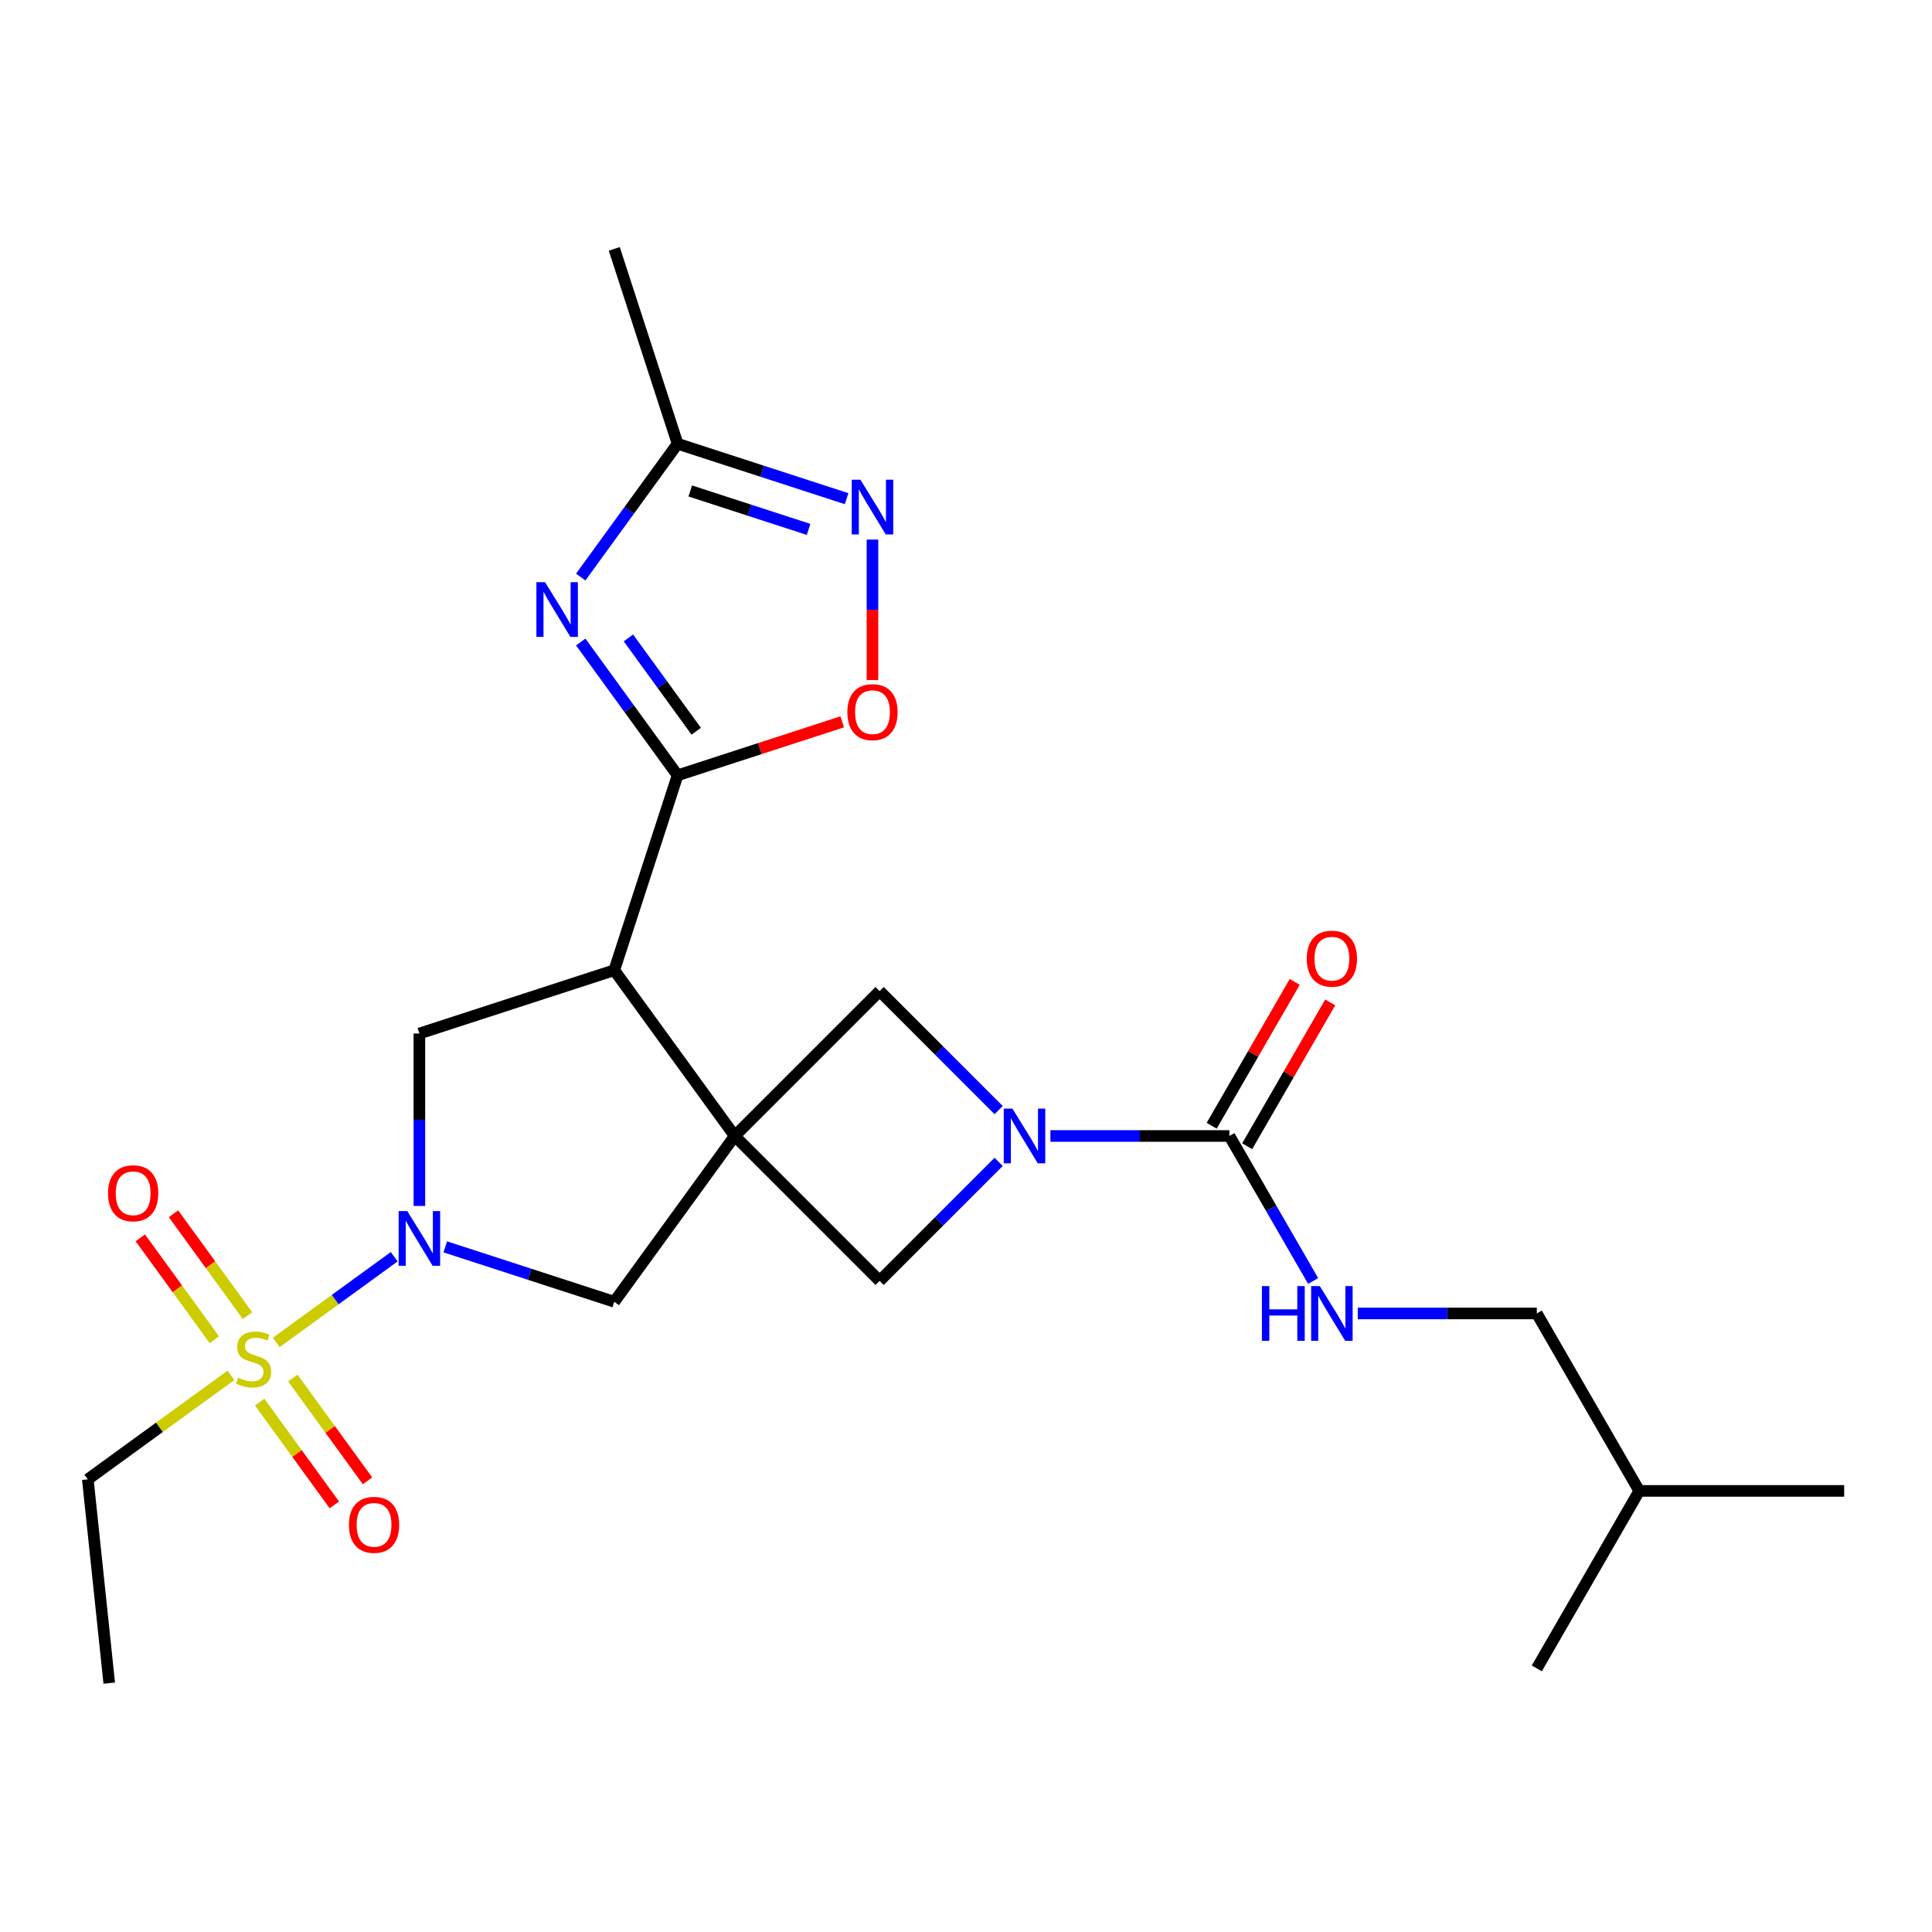 <?xml version='1.0' encoding='iso-8859-1'?>
<svg version='1.1' baseProfile='full'
              xmlns='http://www.w3.org/2000/svg'
                      xmlns:rdkit='http://www.rdkit.org/xml'
                      xmlns:xlink='http://www.w3.org/1999/xlink'
                  xml:space='preserve'
width='1000px' height='1000px' viewBox='0 0 1000 1000'>
<!-- END OF HEADER -->
<rect style='opacity:1.0;fill:#FFFFFF;stroke:none' width='1000' height='1000' x='0' y='0'> </rect>
<path class='bond-1' d='M 380.288,587.985 L 317.945,502.176' style='fill:none;fill-rule:evenodd;stroke:#000000;stroke-width:6px;stroke-linecap:butt;stroke-linejoin:miter;stroke-opacity:1' />
<path class='bond-10' d='M 380.288,587.985 L 317.945,673.793' style='fill:none;fill-rule:evenodd;stroke:#000000;stroke-width:6px;stroke-linecap:butt;stroke-linejoin:miter;stroke-opacity:1' />
<path class='bond-11' d='M 380.288,587.985 L 455.287,512.985' style='fill:none;fill-rule:evenodd;stroke:#000000;stroke-width:6px;stroke-linecap:butt;stroke-linejoin:miter;stroke-opacity:1' />
<path class='bond-12' d='M 380.288,587.985 L 455.287,662.984' style='fill:none;fill-rule:evenodd;stroke:#000000;stroke-width:6px;stroke-linecap:butt;stroke-linejoin:miter;stroke-opacity:1' />
<path class='bond-0' d='M 142.994,694.837 L 173.518,672.66' style='fill:none;fill-rule:evenodd;stroke:#CCCC00;stroke-width:6px;stroke-linecap:butt;stroke-linejoin:miter;stroke-opacity:1' />
<path class='bond-0' d='M 173.518,672.66 L 204.042,650.483' style='fill:none;fill-rule:evenodd;stroke:#0000FF;stroke-width:6px;stroke-linecap:butt;stroke-linejoin:miter;stroke-opacity:1' />
<path class='bond-15' d='M 134.414,725.742 L 153.735,752.336' style='fill:none;fill-rule:evenodd;stroke:#CCCC00;stroke-width:6px;stroke-linecap:butt;stroke-linejoin:miter;stroke-opacity:1' />
<path class='bond-15' d='M 153.735,752.336 L 173.057,778.93' style='fill:none;fill-rule:evenodd;stroke:#FF0000;stroke-width:6px;stroke-linecap:butt;stroke-linejoin:miter;stroke-opacity:1' />
<path class='bond-15' d='M 151.575,713.273 L 170.897,739.867' style='fill:none;fill-rule:evenodd;stroke:#CCCC00;stroke-width:6px;stroke-linecap:butt;stroke-linejoin:miter;stroke-opacity:1' />
<path class='bond-15' d='M 170.897,739.867 L 190.219,766.462' style='fill:none;fill-rule:evenodd;stroke:#FF0000;stroke-width:6px;stroke-linecap:butt;stroke-linejoin:miter;stroke-opacity:1' />
<path class='bond-16' d='M 128.112,680.979 L 108.95,654.605' style='fill:none;fill-rule:evenodd;stroke:#CCCC00;stroke-width:6px;stroke-linecap:butt;stroke-linejoin:miter;stroke-opacity:1' />
<path class='bond-16' d='M 108.95,654.605 L 89.788,628.23' style='fill:none;fill-rule:evenodd;stroke:#FF0000;stroke-width:6px;stroke-linecap:butt;stroke-linejoin:miter;stroke-opacity:1' />
<path class='bond-16' d='M 110.95,693.447 L 91.788,667.073' style='fill:none;fill-rule:evenodd;stroke:#CCCC00;stroke-width:6px;stroke-linecap:butt;stroke-linejoin:miter;stroke-opacity:1' />
<path class='bond-16' d='M 91.788,667.073 L 72.626,640.699' style='fill:none;fill-rule:evenodd;stroke:#FF0000;stroke-width:6px;stroke-linecap:butt;stroke-linejoin:miter;stroke-opacity:1' />
<path class='bond-18' d='M 119.531,711.884 L 82.493,738.794' style='fill:none;fill-rule:evenodd;stroke:#CCCC00;stroke-width:6px;stroke-linecap:butt;stroke-linejoin:miter;stroke-opacity:1' />
<path class='bond-18' d='M 82.493,738.794 L 45.455,765.704' style='fill:none;fill-rule:evenodd;stroke:#000000;stroke-width:6px;stroke-linecap:butt;stroke-linejoin:miter;stroke-opacity:1' />
<path class='bond-3' d='M 317.945,502.176 L 350.72,401.303' style='fill:none;fill-rule:evenodd;stroke:#000000;stroke-width:6px;stroke-linecap:butt;stroke-linejoin:miter;stroke-opacity:1' />
<path class='bond-7' d='M 317.945,502.176 L 217.071,534.952' style='fill:none;fill-rule:evenodd;stroke:#000000;stroke-width:6px;stroke-linecap:butt;stroke-linejoin:miter;stroke-opacity:1' />
<path class='bond-2' d='M 230.463,645.368 L 274.204,659.58' style='fill:none;fill-rule:evenodd;stroke:#0000FF;stroke-width:6px;stroke-linecap:butt;stroke-linejoin:miter;stroke-opacity:1' />
<path class='bond-2' d='M 274.204,659.58 L 317.945,673.793' style='fill:none;fill-rule:evenodd;stroke:#000000;stroke-width:6px;stroke-linecap:butt;stroke-linejoin:miter;stroke-opacity:1' />
<path class='bond-26' d='M 217.071,624.205 L 217.071,579.579' style='fill:none;fill-rule:evenodd;stroke:#0000FF;stroke-width:6px;stroke-linecap:butt;stroke-linejoin:miter;stroke-opacity:1' />
<path class='bond-26' d='M 217.071,579.579 L 217.071,534.952' style='fill:none;fill-rule:evenodd;stroke:#000000;stroke-width:6px;stroke-linecap:butt;stroke-linejoin:miter;stroke-opacity:1' />
<path class='bond-4' d='M 350.72,401.303 L 325.656,366.804' style='fill:none;fill-rule:evenodd;stroke:#000000;stroke-width:6px;stroke-linecap:butt;stroke-linejoin:miter;stroke-opacity:1' />
<path class='bond-4' d='M 325.656,366.804 L 300.591,332.306' style='fill:none;fill-rule:evenodd;stroke:#0000FF;stroke-width:6px;stroke-linecap:butt;stroke-linejoin:miter;stroke-opacity:1' />
<path class='bond-4' d='M 360.363,378.485 L 342.818,354.336' style='fill:none;fill-rule:evenodd;stroke:#000000;stroke-width:6px;stroke-linecap:butt;stroke-linejoin:miter;stroke-opacity:1' />
<path class='bond-4' d='M 342.818,354.336 L 325.272,330.187' style='fill:none;fill-rule:evenodd;stroke:#0000FF;stroke-width:6px;stroke-linecap:butt;stroke-linejoin:miter;stroke-opacity:1' />
<path class='bond-9' d='M 350.72,401.303 L 393.331,387.458' style='fill:none;fill-rule:evenodd;stroke:#000000;stroke-width:6px;stroke-linecap:butt;stroke-linejoin:miter;stroke-opacity:1' />
<path class='bond-9' d='M 393.331,387.458 L 435.942,373.612' style='fill:none;fill-rule:evenodd;stroke:#FF0000;stroke-width:6px;stroke-linecap:butt;stroke-linejoin:miter;stroke-opacity:1' />
<path class='bond-13' d='M 300.591,298.683 L 325.656,264.185' style='fill:none;fill-rule:evenodd;stroke:#0000FF;stroke-width:6px;stroke-linecap:butt;stroke-linejoin:miter;stroke-opacity:1' />
<path class='bond-13' d='M 325.656,264.185 L 350.72,229.686' style='fill:none;fill-rule:evenodd;stroke:#000000;stroke-width:6px;stroke-linecap:butt;stroke-linejoin:miter;stroke-opacity:1' />
<path class='bond-5' d='M 516.895,601.376 L 486.091,632.18' style='fill:none;fill-rule:evenodd;stroke:#0000FF;stroke-width:6px;stroke-linecap:butt;stroke-linejoin:miter;stroke-opacity:1' />
<path class='bond-5' d='M 486.091,632.18 L 455.287,662.984' style='fill:none;fill-rule:evenodd;stroke:#000000;stroke-width:6px;stroke-linecap:butt;stroke-linejoin:miter;stroke-opacity:1' />
<path class='bond-6' d='M 543.678,587.985 L 590.014,587.985' style='fill:none;fill-rule:evenodd;stroke:#0000FF;stroke-width:6px;stroke-linecap:butt;stroke-linejoin:miter;stroke-opacity:1' />
<path class='bond-6' d='M 590.014,587.985 L 636.351,587.985' style='fill:none;fill-rule:evenodd;stroke:#000000;stroke-width:6px;stroke-linecap:butt;stroke-linejoin:miter;stroke-opacity:1' />
<path class='bond-25' d='M 516.895,574.593 L 486.091,543.789' style='fill:none;fill-rule:evenodd;stroke:#0000FF;stroke-width:6px;stroke-linecap:butt;stroke-linejoin:miter;stroke-opacity:1' />
<path class='bond-25' d='M 486.091,543.789 L 455.287,512.985' style='fill:none;fill-rule:evenodd;stroke:#000000;stroke-width:6px;stroke-linecap:butt;stroke-linejoin:miter;stroke-opacity:1' />
<path class='bond-14' d='M 636.351,587.985 L 658.014,625.506' style='fill:none;fill-rule:evenodd;stroke:#000000;stroke-width:6px;stroke-linecap:butt;stroke-linejoin:miter;stroke-opacity:1' />
<path class='bond-14' d='M 658.014,625.506 L 679.677,663.028' style='fill:none;fill-rule:evenodd;stroke:#0000FF;stroke-width:6px;stroke-linecap:butt;stroke-linejoin:miter;stroke-opacity:1' />
<path class='bond-17' d='M 645.537,593.288 L 667.026,556.066' style='fill:none;fill-rule:evenodd;stroke:#000000;stroke-width:6px;stroke-linecap:butt;stroke-linejoin:miter;stroke-opacity:1' />
<path class='bond-17' d='M 667.026,556.066 L 688.516,518.845' style='fill:none;fill-rule:evenodd;stroke:#FF0000;stroke-width:6px;stroke-linecap:butt;stroke-linejoin:miter;stroke-opacity:1' />
<path class='bond-17' d='M 627.166,582.681 L 648.655,545.46' style='fill:none;fill-rule:evenodd;stroke:#000000;stroke-width:6px;stroke-linecap:butt;stroke-linejoin:miter;stroke-opacity:1' />
<path class='bond-17' d='M 648.655,545.46 L 670.145,508.238' style='fill:none;fill-rule:evenodd;stroke:#FF0000;stroke-width:6px;stroke-linecap:butt;stroke-linejoin:miter;stroke-opacity:1' />
<path class='bond-8' d='M 451.594,279.274 L 451.594,315.625' style='fill:none;fill-rule:evenodd;stroke:#0000FF;stroke-width:6px;stroke-linecap:butt;stroke-linejoin:miter;stroke-opacity:1' />
<path class='bond-8' d='M 451.594,315.625 L 451.594,351.976' style='fill:none;fill-rule:evenodd;stroke:#FF0000;stroke-width:6px;stroke-linecap:butt;stroke-linejoin:miter;stroke-opacity:1' />
<path class='bond-27' d='M 438.202,258.111 L 394.461,243.899' style='fill:none;fill-rule:evenodd;stroke:#0000FF;stroke-width:6px;stroke-linecap:butt;stroke-linejoin:miter;stroke-opacity:1' />
<path class='bond-27' d='M 394.461,243.899 L 350.72,229.686' style='fill:none;fill-rule:evenodd;stroke:#000000;stroke-width:6px;stroke-linecap:butt;stroke-linejoin:miter;stroke-opacity:1' />
<path class='bond-27' d='M 418.525,274.022 L 387.906,264.073' style='fill:none;fill-rule:evenodd;stroke:#0000FF;stroke-width:6px;stroke-linecap:butt;stroke-linejoin:miter;stroke-opacity:1' />
<path class='bond-27' d='M 387.906,264.073 L 357.288,254.125' style='fill:none;fill-rule:evenodd;stroke:#000000;stroke-width:6px;stroke-linecap:butt;stroke-linejoin:miter;stroke-opacity:1' />
<path class='bond-20' d='M 350.72,229.686 L 317.945,128.813' style='fill:none;fill-rule:evenodd;stroke:#000000;stroke-width:6px;stroke-linecap:butt;stroke-linejoin:miter;stroke-opacity:1' />
<path class='bond-19' d='M 702.775,679.839 L 749.112,679.839' style='fill:none;fill-rule:evenodd;stroke:#0000FF;stroke-width:6px;stroke-linecap:butt;stroke-linejoin:miter;stroke-opacity:1' />
<path class='bond-19' d='M 749.112,679.839 L 795.448,679.839' style='fill:none;fill-rule:evenodd;stroke:#000000;stroke-width:6px;stroke-linecap:butt;stroke-linejoin:miter;stroke-opacity:1' />
<path class='bond-22' d='M 45.455,765.704 L 56.541,871.187' style='fill:none;fill-rule:evenodd;stroke:#000000;stroke-width:6px;stroke-linecap:butt;stroke-linejoin:miter;stroke-opacity:1' />
<path class='bond-21' d='M 795.448,679.839 L 848.481,771.694' style='fill:none;fill-rule:evenodd;stroke:#000000;stroke-width:6px;stroke-linecap:butt;stroke-linejoin:miter;stroke-opacity:1' />
<path class='bond-23' d='M 848.481,771.694 L 954.545,771.694' style='fill:none;fill-rule:evenodd;stroke:#000000;stroke-width:6px;stroke-linecap:butt;stroke-linejoin:miter;stroke-opacity:1' />
<path class='bond-24' d='M 848.481,771.694 L 795.448,863.549' style='fill:none;fill-rule:evenodd;stroke:#000000;stroke-width:6px;stroke-linecap:butt;stroke-linejoin:miter;stroke-opacity:1' />
<path  class='atom-1' d='M 123.263 713.08
Q 123.583 713.2, 124.903 713.76
Q 126.223 714.32, 127.663 714.68
Q 129.143 715, 130.583 715
Q 133.263 715, 134.823 713.72
Q 136.383 712.4, 136.383 710.12
Q 136.383 708.56, 135.583 707.6
Q 134.823 706.64, 133.623 706.12
Q 132.423 705.6, 130.423 705
Q 127.903 704.24, 126.383 703.52
Q 124.903 702.8, 123.823 701.28
Q 122.783 699.76, 122.783 697.2
Q 122.783 693.64, 125.183 691.44
Q 127.623 689.24, 132.423 689.24
Q 135.703 689.24, 139.423 690.8
L 138.503 693.88
Q 135.103 692.48, 132.543 692.48
Q 129.783 692.48, 128.263 693.64
Q 126.743 694.76, 126.783 696.72
Q 126.783 698.24, 127.543 699.16
Q 128.343 700.08, 129.463 700.6
Q 130.623 701.12, 132.543 701.72
Q 135.103 702.52, 136.623 703.32
Q 138.143 704.12, 139.223 705.76
Q 140.343 707.36, 140.343 710.12
Q 140.343 714.04, 137.703 716.16
Q 135.103 718.24, 130.743 718.24
Q 128.223 718.24, 126.303 717.68
Q 124.423 717.16, 122.183 716.24
L 123.263 713.08
' fill='#CCCC00'/>
<path  class='atom-3' d='M 210.811 626.857
L 220.091 641.857
Q 221.011 643.337, 222.491 646.017
Q 223.971 648.697, 224.051 648.857
L 224.051 626.857
L 227.811 626.857
L 227.811 655.177
L 223.931 655.177
L 213.971 638.777
Q 212.811 636.857, 211.571 634.657
Q 210.371 632.457, 210.011 631.777
L 210.011 655.177
L 206.331 655.177
L 206.331 626.857
L 210.811 626.857
' fill='#0000FF'/>
<path  class='atom-5' d='M 282.117 301.334
L 291.397 316.334
Q 292.317 317.814, 293.797 320.494
Q 295.277 323.174, 295.357 323.334
L 295.357 301.334
L 299.117 301.334
L 299.117 329.654
L 295.237 329.654
L 285.277 313.254
Q 284.117 311.334, 282.877 309.134
Q 281.677 306.934, 281.317 306.254
L 281.317 329.654
L 277.637 329.654
L 277.637 301.334
L 282.117 301.334
' fill='#0000FF'/>
<path  class='atom-6' d='M 524.026 573.825
L 533.306 588.825
Q 534.226 590.305, 535.706 592.985
Q 537.186 595.665, 537.266 595.825
L 537.266 573.825
L 541.026 573.825
L 541.026 602.145
L 537.146 602.145
L 527.186 585.745
Q 526.026 583.825, 524.786 581.625
Q 523.586 579.425, 523.226 578.745
L 523.226 602.145
L 519.546 602.145
L 519.546 573.825
L 524.026 573.825
' fill='#0000FF'/>
<path  class='atom-9' d='M 445.334 248.302
L 454.614 263.302
Q 455.534 264.782, 457.014 267.462
Q 458.494 270.142, 458.574 270.302
L 458.574 248.302
L 462.334 248.302
L 462.334 276.622
L 458.454 276.622
L 448.494 260.222
Q 447.334 258.302, 446.094 256.102
Q 444.894 253.902, 444.534 253.222
L 444.534 276.622
L 440.854 276.622
L 440.854 248.302
L 445.334 248.302
' fill='#0000FF'/>
<path  class='atom-10' d='M 438.594 368.607
Q 438.594 361.807, 441.954 358.007
Q 445.314 354.207, 451.594 354.207
Q 457.874 354.207, 461.234 358.007
Q 464.594 361.807, 464.594 368.607
Q 464.594 375.487, 461.194 379.407
Q 457.794 383.287, 451.594 383.287
Q 445.354 383.287, 441.954 379.407
Q 438.594 375.527, 438.594 368.607
M 451.594 380.087
Q 455.914 380.087, 458.234 377.207
Q 460.594 374.287, 460.594 368.607
Q 460.594 363.047, 458.234 360.247
Q 455.914 357.407, 451.594 357.407
Q 447.274 357.407, 444.914 360.207
Q 442.594 363.007, 442.594 368.607
Q 442.594 374.327, 444.914 377.207
Q 447.274 380.087, 451.594 380.087
' fill='#FF0000'/>
<path  class='atom-15' d='M 653.163 665.679
L 657.003 665.679
L 657.003 677.719
L 671.483 677.719
L 671.483 665.679
L 675.323 665.679
L 675.323 693.999
L 671.483 693.999
L 671.483 680.919
L 657.003 680.919
L 657.003 693.999
L 653.163 693.999
L 653.163 665.679
' fill='#0000FF'/>
<path  class='atom-15' d='M 683.123 665.679
L 692.403 680.679
Q 693.323 682.159, 694.803 684.839
Q 696.283 687.519, 696.363 687.679
L 696.363 665.679
L 700.123 665.679
L 700.123 693.999
L 696.243 693.999
L 686.283 677.599
Q 685.123 675.679, 683.883 673.479
Q 682.683 671.279, 682.323 670.599
L 682.323 693.999
L 678.643 693.999
L 678.643 665.679
L 683.123 665.679
' fill='#0000FF'/>
<path  class='atom-16' d='M 180.606 789.249
Q 180.606 782.449, 183.966 778.649
Q 187.326 774.849, 193.606 774.849
Q 199.886 774.849, 203.246 778.649
Q 206.606 782.449, 206.606 789.249
Q 206.606 796.129, 203.206 800.049
Q 199.806 803.929, 193.606 803.929
Q 187.366 803.929, 183.966 800.049
Q 180.606 796.169, 180.606 789.249
M 193.606 800.729
Q 197.926 800.729, 200.246 797.849
Q 202.606 794.929, 202.606 789.249
Q 202.606 783.689, 200.246 780.889
Q 197.926 778.049, 193.606 778.049
Q 189.286 778.049, 186.926 780.849
Q 184.606 783.649, 184.606 789.249
Q 184.606 794.969, 186.926 797.849
Q 189.286 800.729, 193.606 800.729
' fill='#FF0000'/>
<path  class='atom-17' d='M 55.919 617.632
Q 55.919 610.832, 59.279 607.032
Q 62.639 603.232, 68.919 603.232
Q 75.199 603.232, 78.559 607.032
Q 81.919 610.832, 81.919 617.632
Q 81.919 624.512, 78.519 628.432
Q 75.119 632.312, 68.919 632.312
Q 62.679 632.312, 59.279 628.432
Q 55.919 624.552, 55.919 617.632
M 68.919 629.112
Q 73.239 629.112, 75.559 626.232
Q 77.919 623.312, 77.919 617.632
Q 77.919 612.072, 75.559 609.272
Q 73.239 606.432, 68.919 606.432
Q 64.599 606.432, 62.239 609.232
Q 59.919 612.032, 59.919 617.632
Q 59.919 623.352, 62.239 626.232
Q 64.599 629.112, 68.919 629.112
' fill='#FF0000'/>
<path  class='atom-18' d='M 676.383 496.21
Q 676.383 489.41, 679.743 485.61
Q 683.103 481.81, 689.383 481.81
Q 695.663 481.81, 699.023 485.61
Q 702.383 489.41, 702.383 496.21
Q 702.383 503.09, 698.983 507.01
Q 695.583 510.89, 689.383 510.89
Q 683.143 510.89, 679.743 507.01
Q 676.383 503.13, 676.383 496.21
M 689.383 507.69
Q 693.703 507.69, 696.023 504.81
Q 698.383 501.89, 698.383 496.21
Q 698.383 490.65, 696.023 487.85
Q 693.703 485.01, 689.383 485.01
Q 685.063 485.01, 682.703 487.81
Q 680.383 490.61, 680.383 496.21
Q 680.383 501.93, 682.703 504.81
Q 685.063 507.69, 689.383 507.69
' fill='#FF0000'/>
</svg>
